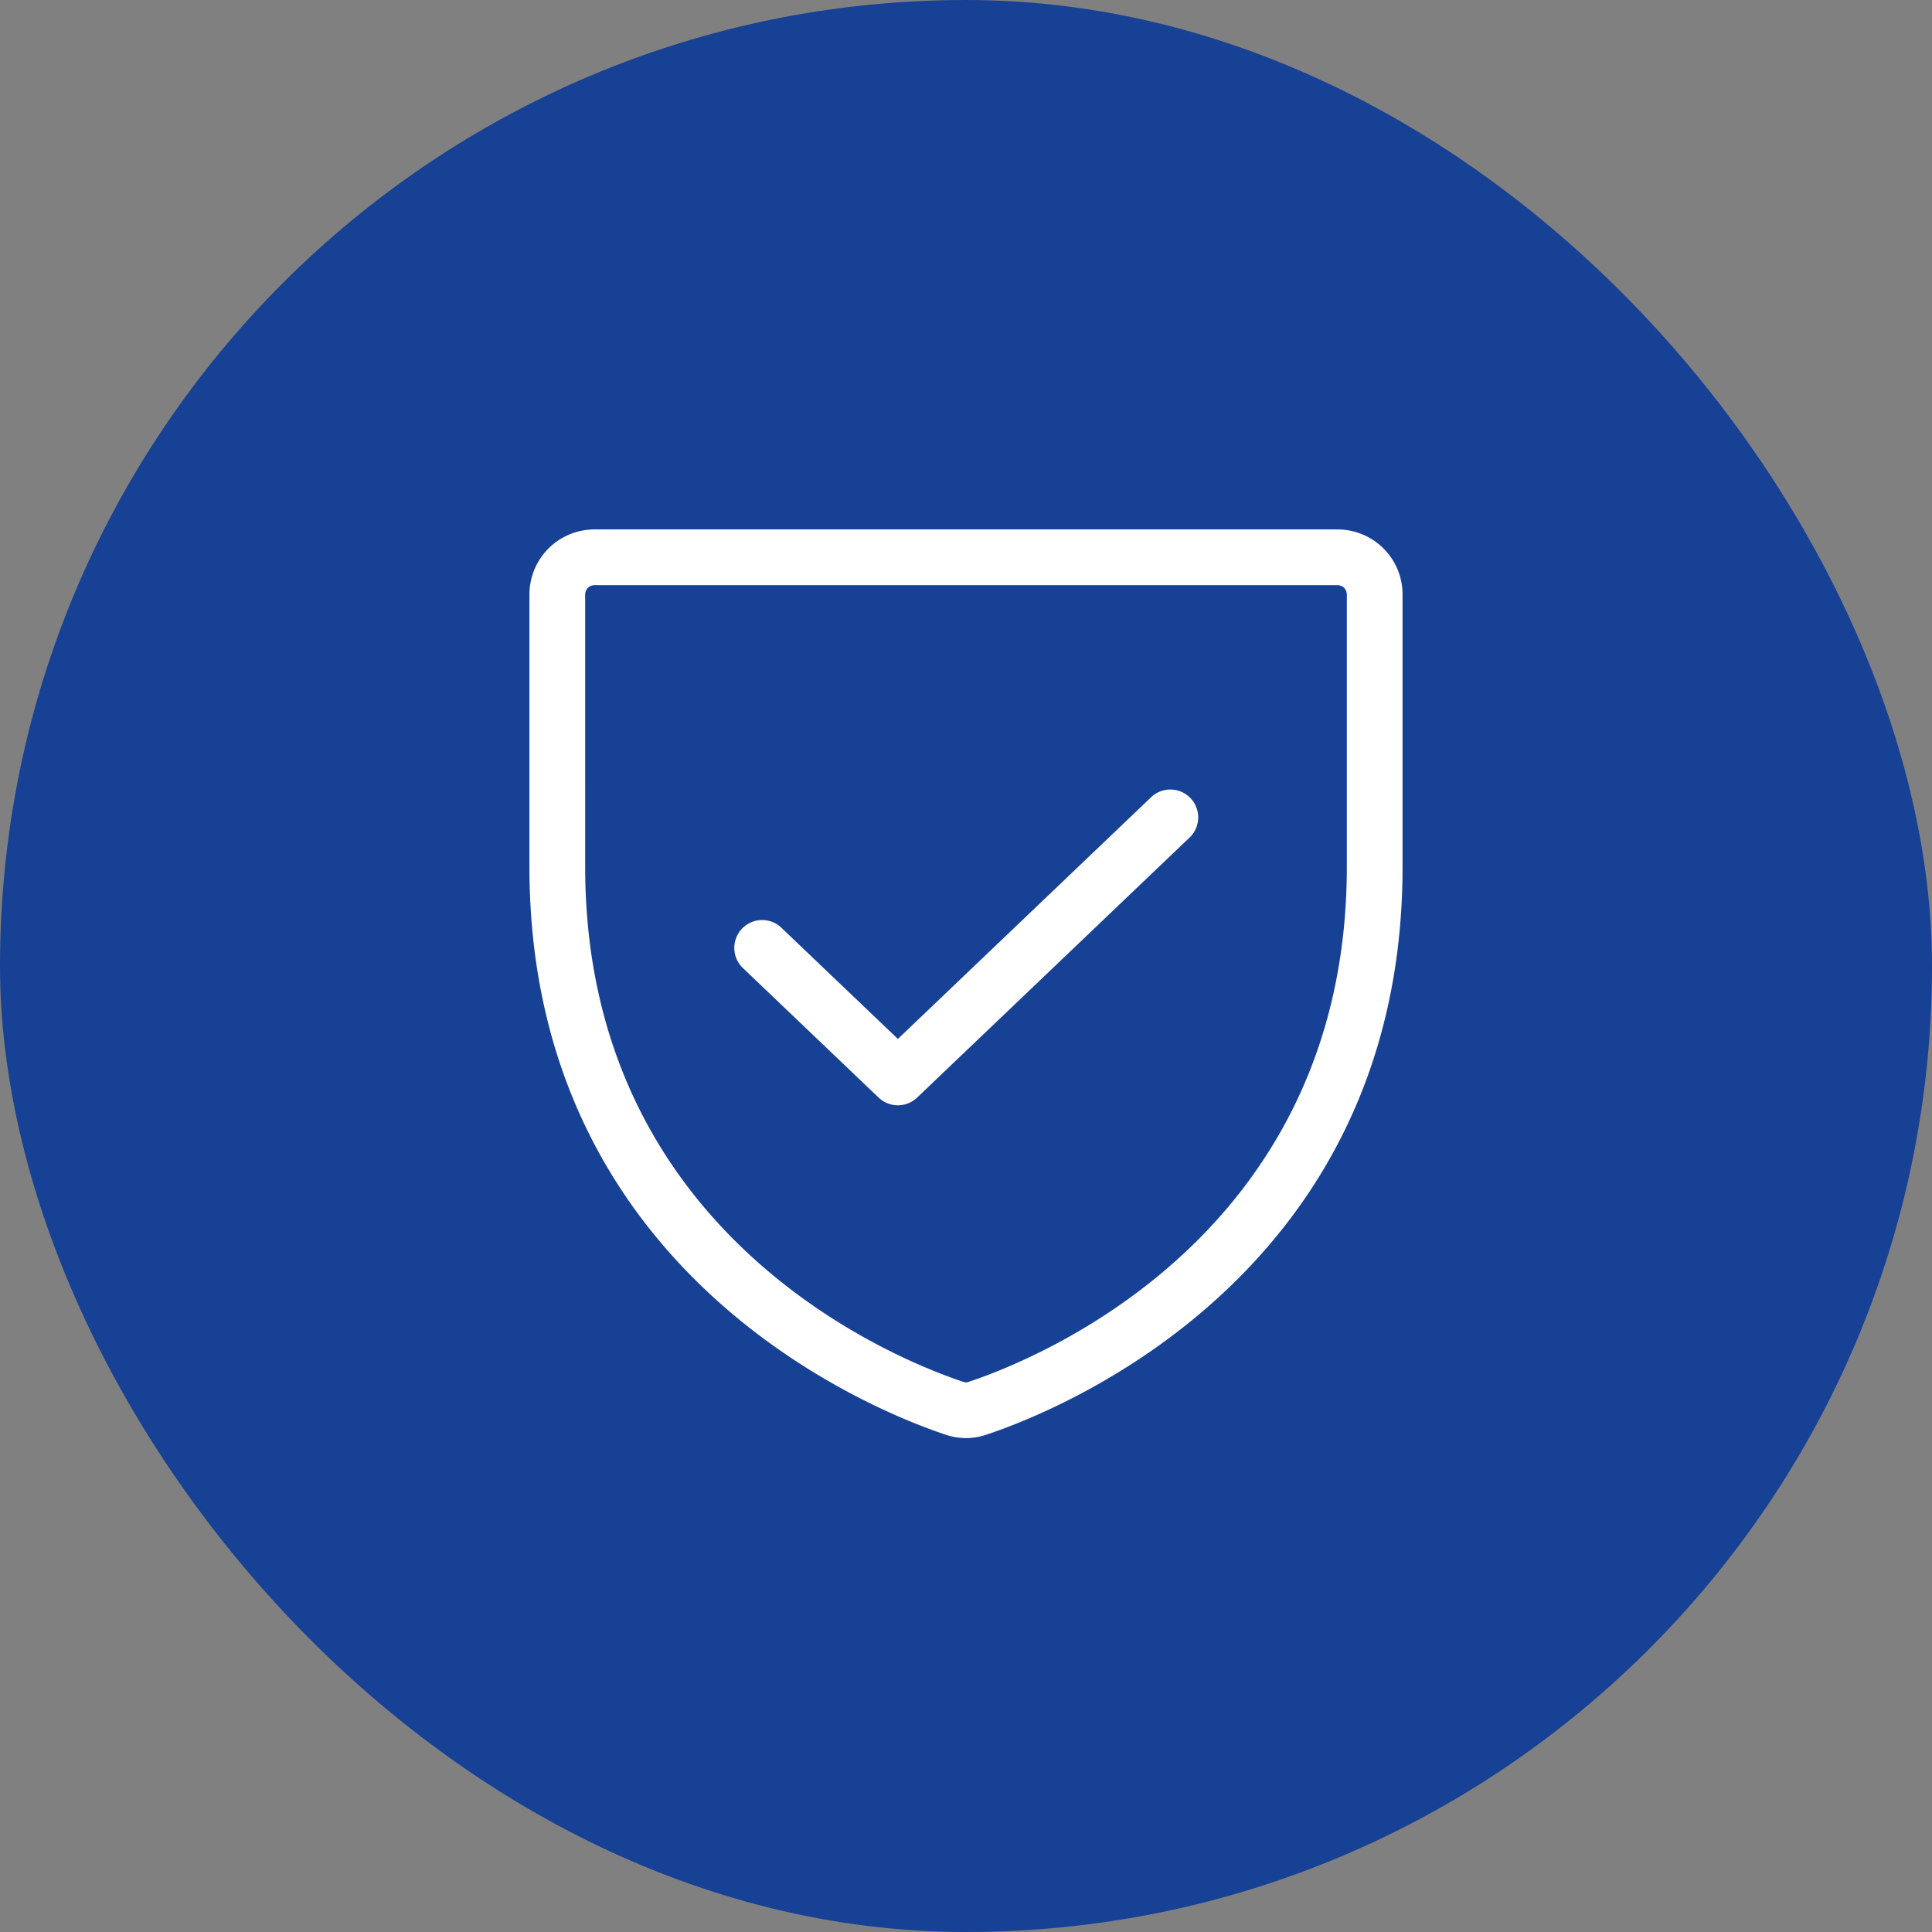 <svg width="52" height="52" fill="none" xmlns="http://www.w3.org/2000/svg"><rect width="100%" height="100%" fill="#808080" stroke="none"/><rect width="52" height="52" rx="26" fill="#174195"/><path fill-rule="evenodd" clip-rule="evenodd" d="M15.823 15.823A.25.25 0 0116 15.75h20a.25.25 0 01.25.25v7.333c0 9.967-8.44 13.283-10.179 13.86l-.008.003a.194.194 0 01-.126 0l-.008-.003c-1.74-.577-10.179-3.893-10.179-13.86V16a.25.25 0 01.073-.177zM16 14.25A1.75 1.75 0 0014.25 16v7.333c0 11.03 9.375 14.676 11.203 15.282.355.121.74.121 1.094 0 1.828-.606 11.203-4.251 11.203-15.282V16A1.75 1.75 0 0036 14.25H16zm16.018 8.293a.75.75 0 00-1.036-1.085l-6.815 6.505-3.15-3.006a.75.75 0 00-1.035 1.085l3.667 3.5a.75.75 0 001.035 0l7.334-7z" fill="#fff"/></svg>